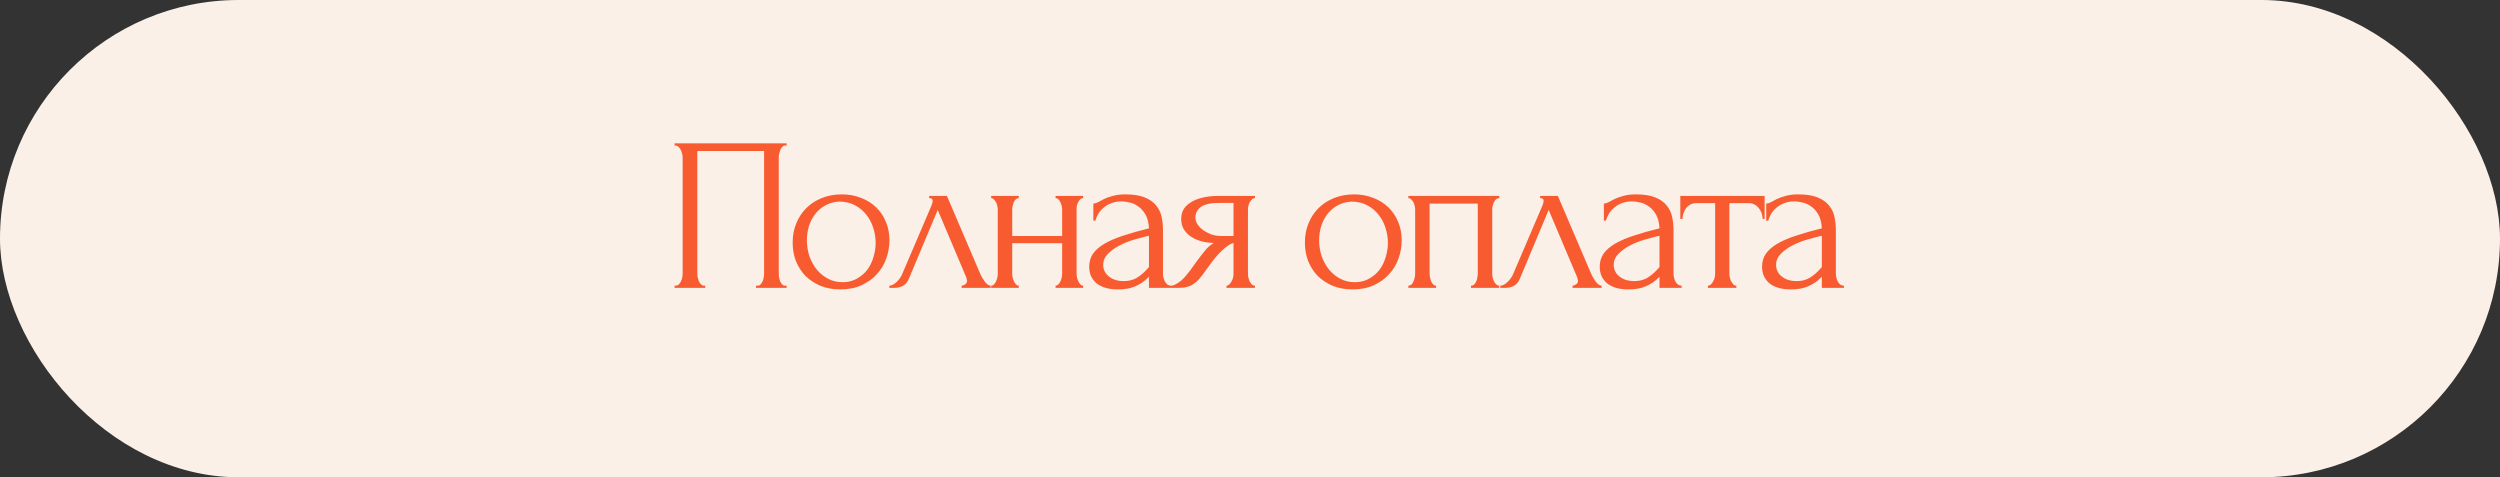 <?xml version="1.0" encoding="UTF-8"?> <svg xmlns="http://www.w3.org/2000/svg" width="660" height="126" viewBox="0 0 660 126" fill="none"><rect x="0" y="0" width="660" height="126" fill="#333333" stroke="none"/><rect width="660" height="126" rx="63" fill="#FAF0E7"></rect><path d="M178.078 75.422H178.367C178.675 75.422 178.945 75.326 179.176 75.133C179.407 74.902 179.6 74.632 179.754 74.323C179.908 73.977 180.024 73.63 180.101 73.283C180.178 72.897 180.217 72.551 180.217 72.242V41.429C180.217 41.159 180.159 40.851 180.043 40.504C179.966 40.157 179.851 39.83 179.696 39.521C179.542 39.213 179.349 38.963 179.118 38.77C178.887 38.539 178.637 38.423 178.367 38.423H178.078V37.845H207.677V38.423H207.214C206.944 38.423 206.713 38.539 206.521 38.77C206.328 38.963 206.154 39.232 206 39.579C205.885 39.888 205.788 40.215 205.711 40.562C205.634 40.909 205.596 41.198 205.596 41.429V72.242C205.596 72.551 205.615 72.878 205.653 73.225C205.73 73.572 205.827 73.919 205.942 74.266C206.097 74.574 206.27 74.844 206.463 75.075C206.694 75.306 206.944 75.422 207.214 75.422H207.677V76H199.583V75.422H200.104C200.373 75.422 200.605 75.306 200.797 75.075C201.029 74.844 201.202 74.574 201.318 74.266C201.472 73.957 201.568 73.63 201.607 73.283C201.684 72.897 201.722 72.551 201.722 72.242V39.868H184.09V72.242C184.09 72.551 184.129 72.897 184.206 73.283C184.283 73.63 184.379 73.957 184.495 74.266C184.649 74.574 184.842 74.844 185.073 75.075C185.304 75.306 185.574 75.422 185.882 75.422H186.171V76H178.078V75.422ZM221.865 76.405C219.938 76.405 218.203 76.096 216.662 75.48C215.12 74.825 213.791 73.957 212.673 72.878C211.594 71.76 210.746 70.45 210.129 68.947C209.551 67.444 209.262 65.806 209.262 64.033C209.262 62.145 209.59 60.43 210.245 58.888C210.9 57.308 211.806 55.959 212.962 54.841C214.118 53.724 215.486 52.856 217.066 52.24C218.647 51.623 220.362 51.315 222.212 51.315C224.062 51.315 225.757 51.623 227.299 52.24C228.841 52.818 230.17 53.647 231.288 54.726C232.406 55.805 233.273 57.096 233.889 58.599C234.506 60.063 234.814 61.682 234.814 63.455C234.814 65.112 234.525 66.731 233.947 68.311C233.408 69.853 232.579 71.221 231.461 72.416C230.382 73.611 229.033 74.574 227.415 75.306C225.834 76.038 223.984 76.405 221.865 76.405ZM221.518 53.223C220.13 53.3 218.897 53.647 217.818 54.263C216.777 54.841 215.891 55.612 215.159 56.576C214.465 57.501 213.925 58.56 213.54 59.755C213.193 60.95 213.02 62.164 213.02 63.397C213.02 64.823 213.232 66.211 213.656 67.56C214.118 68.87 214.754 70.046 215.563 71.086C216.411 72.127 217.413 72.955 218.57 73.572C219.726 74.189 221.017 74.497 222.443 74.497C223.869 74.497 225.121 74.189 226.201 73.572C227.318 72.955 228.243 72.165 228.975 71.202C229.708 70.2 230.247 69.082 230.594 67.849C230.98 66.615 231.172 65.382 231.172 64.149C231.172 62.877 230.98 61.605 230.594 60.333C230.209 59.023 229.611 57.847 228.802 56.807C227.993 55.728 226.971 54.861 225.738 54.205C224.543 53.55 223.137 53.223 221.518 53.223ZM253.859 75.422C254.129 75.422 254.437 75.306 254.784 75.075C255.131 74.844 255.305 74.516 255.305 74.092C255.305 74.015 255.266 73.861 255.189 73.63C255.15 73.36 255.054 73.071 254.9 72.763L247.558 55.419L239.927 73.63C239.272 75.21 237.981 76 236.054 76H234.782V75.422C235.321 75.422 235.9 75.152 236.516 74.612C237.171 74.034 237.692 73.36 238.077 72.589L245.939 54.205C246.132 53.704 246.228 53.3 246.228 52.991C246.228 52.529 245.92 52.298 245.303 52.298V51.719H249.986L258.889 72.531C259.159 73.109 259.544 73.745 260.045 74.439C260.585 75.094 261.086 75.422 261.548 75.422V76H253.859V75.422ZM267.223 72.242C267.223 72.551 267.262 72.897 267.339 73.283C267.416 73.63 267.531 73.957 267.686 74.266C267.84 74.574 268.013 74.844 268.206 75.075C268.437 75.306 268.688 75.422 268.957 75.422V76H261.673V75.422C261.943 75.422 262.174 75.326 262.367 75.133C262.598 74.902 262.791 74.632 262.945 74.323C263.099 73.977 263.215 73.63 263.292 73.283C263.369 72.897 263.408 72.551 263.408 72.242V55.304C263.408 55.034 263.369 54.726 263.292 54.379C263.215 54.032 263.099 53.704 262.945 53.396C262.791 53.088 262.598 52.837 262.367 52.645C262.174 52.413 261.943 52.298 261.673 52.298V51.719H268.957V52.298C268.649 52.298 268.379 52.413 268.148 52.645C267.955 52.837 267.782 53.088 267.628 53.396C267.512 53.704 267.416 54.032 267.339 54.379C267.262 54.726 267.223 55.034 267.223 55.304V62.299H280.404V55.304C280.404 55.034 280.365 54.726 280.288 54.379C280.211 54.032 280.096 53.704 279.941 53.396C279.826 53.088 279.652 52.837 279.421 52.645C279.228 52.413 278.978 52.298 278.67 52.298V51.719H285.954V52.298C285.645 52.298 285.376 52.413 285.144 52.645C284.952 52.837 284.778 53.088 284.624 53.396C284.47 53.704 284.354 54.032 284.277 54.379C284.239 54.726 284.219 55.034 284.219 55.304V72.242C284.219 72.551 284.258 72.897 284.335 73.283C284.412 73.63 284.528 73.957 284.682 74.266C284.836 74.574 285.01 74.844 285.202 75.075C285.434 75.306 285.684 75.422 285.954 75.422V76H278.67V75.422C278.939 75.422 279.171 75.326 279.363 75.133C279.595 74.902 279.787 74.632 279.941 74.323C280.096 73.977 280.211 73.63 280.288 73.283C280.365 72.897 280.404 72.551 280.404 72.242V64.207H267.223V72.242ZM303.329 76V73.052L303.04 73.341C302.077 74.304 300.959 75.056 299.687 75.595C298.454 76.135 296.951 76.405 295.178 76.405C293.829 76.405 292.673 76.251 291.709 75.942C290.746 75.634 289.956 75.21 289.339 74.67C288.722 74.092 288.26 73.437 287.951 72.705C287.682 71.972 287.547 71.202 287.547 70.392C287.547 69.082 287.894 67.926 288.587 66.924C289.32 65.922 290.36 65.035 291.709 64.264C293.058 63.494 294.696 62.8 296.623 62.183C298.589 61.528 300.824 60.892 303.329 60.276C303.252 58.772 302.944 57.558 302.404 56.633C301.865 55.708 301.229 54.995 300.496 54.494C299.764 53.955 298.993 53.608 298.184 53.454C297.375 53.261 296.681 53.165 296.103 53.165C295.101 53.165 294.214 53.319 293.443 53.627C292.673 53.897 291.998 54.282 291.42 54.783C290.842 55.246 290.36 55.785 289.975 56.402C289.628 57.019 289.358 57.636 289.165 58.252H288.645V53.743C288.992 53.743 289.397 53.627 289.859 53.396C290.322 53.126 290.861 52.837 291.478 52.529C292.133 52.221 292.904 51.951 293.79 51.719C294.715 51.45 295.814 51.315 297.086 51.315C299.205 51.315 300.92 51.585 302.231 52.124C303.541 52.664 304.543 53.377 305.237 54.263C305.969 55.15 306.451 56.171 306.682 57.327C306.913 58.445 307.029 59.601 307.029 60.796V72.242C307.029 73.013 307.222 73.745 307.607 74.439C307.992 75.094 308.513 75.422 309.168 75.422V76H303.329ZM303.329 70.508V62.241L302.751 62.357C301.826 62.588 300.689 62.896 299.34 63.282C298.03 63.667 296.777 64.168 295.582 64.785C294.388 65.401 293.366 66.134 292.518 66.981C291.671 67.829 291.247 68.812 291.247 69.93C291.247 71.163 291.748 72.184 292.75 72.994C293.752 73.803 295.062 74.208 296.681 74.208C297.953 74.208 299.07 73.938 300.034 73.398C300.997 72.82 301.884 72.088 302.693 71.202L303.329 70.508ZM329.461 72.242C329.461 72.551 329.5 72.897 329.577 73.283C329.654 73.63 329.77 73.977 329.924 74.323C330.117 74.632 330.309 74.902 330.502 75.133C330.733 75.326 331.003 75.422 331.311 75.422V76H323.796V75.422C324.066 75.422 324.316 75.306 324.547 75.075C324.779 74.844 324.971 74.574 325.126 74.266C325.318 73.957 325.453 73.63 325.53 73.283C325.607 72.897 325.646 72.551 325.646 72.242V64.149C325.222 64.226 324.74 64.457 324.201 64.843C323.661 65.189 323.102 65.652 322.524 66.23C321.946 66.77 321.387 67.367 320.848 68.022C320.308 68.677 319.807 69.332 319.344 69.988C318.959 70.527 318.631 70.971 318.362 71.317C318.092 71.664 317.861 71.992 317.668 72.3C317.283 72.801 316.897 73.283 316.512 73.745C316.126 74.169 315.683 74.555 315.182 74.902C314.72 75.249 314.161 75.518 313.506 75.711C312.85 75.904 312.08 76 311.193 76H309.054V75.422C309.517 75.422 309.979 75.287 310.442 75.017C310.943 74.747 311.424 74.42 311.887 74.034C312.349 73.611 312.773 73.167 313.159 72.705C313.583 72.204 313.949 71.741 314.257 71.317L316.049 68.832C316.704 67.945 317.379 67.078 318.073 66.23C318.766 65.344 319.556 64.65 320.443 64.149C319.055 64.11 317.822 63.918 316.743 63.571C315.664 63.224 314.758 62.761 314.026 62.183C313.294 61.605 312.735 60.95 312.349 60.218C312.002 59.447 311.829 58.638 311.829 57.79C311.829 56.98 312.002 56.209 312.349 55.477C312.735 54.745 313.332 54.109 314.141 53.569C314.951 52.991 315.972 52.548 317.205 52.24C318.477 51.893 320 51.719 321.772 51.719H331.311V52.298C331.003 52.298 330.733 52.413 330.502 52.645C330.309 52.837 330.117 53.088 329.924 53.396C329.77 53.704 329.654 54.032 329.577 54.379C329.5 54.726 329.461 55.034 329.461 55.304V72.242ZM315.587 57.443C315.587 58.021 315.76 58.599 316.107 59.177C316.492 59.755 316.993 60.276 317.61 60.738C318.265 61.2 318.998 61.586 319.807 61.894C320.616 62.164 321.483 62.299 322.408 62.299H325.646V53.569H321.888C319.576 53.569 317.938 53.936 316.974 54.668C316.049 55.4 315.587 56.325 315.587 57.443ZM357.097 76.405C355.17 76.405 353.435 76.096 351.894 75.48C350.352 74.825 349.022 73.957 347.905 72.878C346.826 71.76 345.978 70.45 345.361 68.947C344.783 67.444 344.494 65.806 344.494 64.033C344.494 62.145 344.822 60.43 345.477 58.888C346.132 57.308 347.038 55.959 348.194 54.841C349.35 53.724 350.718 52.856 352.298 52.24C353.879 51.623 355.594 51.315 357.444 51.315C359.293 51.315 360.989 51.623 362.531 52.24C364.072 52.818 365.402 53.647 366.52 54.726C367.637 55.805 368.505 57.096 369.121 58.599C369.738 60.063 370.046 61.682 370.046 63.455C370.046 65.112 369.757 66.731 369.179 68.311C368.64 69.853 367.811 71.221 366.693 72.416C365.614 73.611 364.265 74.574 362.646 75.306C361.066 76.038 359.216 76.405 357.097 76.405ZM356.75 53.223C355.362 53.3 354.129 53.647 353.05 54.263C352.009 54.841 351.123 55.612 350.391 56.576C349.697 57.501 349.157 58.56 348.772 59.755C348.425 60.95 348.252 62.164 348.252 63.397C348.252 64.823 348.464 66.211 348.888 67.56C349.35 68.87 349.986 70.046 350.795 71.086C351.643 72.127 352.645 72.955 353.801 73.572C354.958 74.189 356.249 74.497 357.675 74.497C359.101 74.497 360.353 74.189 361.432 73.572C362.55 72.955 363.475 72.165 364.207 71.202C364.94 70.2 365.479 69.082 365.826 67.849C366.211 66.615 366.404 65.382 366.404 64.149C366.404 62.877 366.211 61.605 365.826 60.333C365.441 59.023 364.843 57.847 364.034 56.807C363.225 55.728 362.203 54.861 360.97 54.205C359.775 53.55 358.368 53.223 356.75 53.223ZM377.414 72.242C377.414 72.551 377.452 72.897 377.529 73.283C377.606 73.63 377.703 73.957 377.818 74.266C377.972 74.574 378.146 74.844 378.338 75.075C378.57 75.306 378.84 75.422 379.148 75.422V76H371.806V75.422C372.114 75.422 372.384 75.326 372.615 75.133C372.846 74.902 373.02 74.632 373.136 74.323C373.29 73.977 373.405 73.63 373.482 73.283C373.559 72.897 373.598 72.551 373.598 72.242V55.304C373.598 55.034 373.559 54.726 373.482 54.379C373.405 53.993 373.29 53.666 373.136 53.396C372.981 53.088 372.789 52.837 372.557 52.645C372.326 52.413 372.076 52.298 371.806 52.298V51.719H395.797V52.298C395.181 52.298 394.718 52.664 394.41 53.396C394.102 54.09 393.947 54.726 393.947 55.304V72.242C393.947 72.551 393.986 72.897 394.063 73.283C394.14 73.63 394.256 73.957 394.41 74.266C394.564 74.574 394.757 74.844 394.988 75.075C395.258 75.306 395.528 75.422 395.797 75.422V76H388.34V75.422C388.687 75.422 388.956 75.326 389.149 75.133C389.38 74.902 389.573 74.632 389.727 74.323C389.881 73.977 389.978 73.63 390.016 73.283C390.093 72.897 390.132 72.551 390.132 72.242V53.743H377.414V72.242ZM415.149 75.422C415.419 75.422 415.727 75.306 416.074 75.075C416.421 74.844 416.594 74.516 416.594 74.092C416.594 74.015 416.556 73.861 416.479 73.63C416.44 73.36 416.344 73.071 416.19 72.763L408.848 55.419L401.217 73.63C400.561 75.21 399.27 76 397.343 76H396.071V75.422C396.611 75.422 397.189 75.152 397.806 74.612C398.461 74.034 398.981 73.36 399.367 72.589L407.229 54.205C407.422 53.704 407.518 53.3 407.518 52.991C407.518 52.529 407.21 52.298 406.593 52.298V51.719H411.276L420.179 72.531C420.448 73.109 420.834 73.745 421.335 74.439C421.874 75.094 422.375 75.422 422.838 75.422V76H415.149V75.422ZM438.109 76V73.052L437.82 73.341C436.857 74.304 435.739 75.056 434.467 75.595C433.234 76.135 431.731 76.405 429.958 76.405C428.609 76.405 427.453 76.251 426.489 75.942C425.526 75.634 424.736 75.21 424.119 74.67C423.502 74.092 423.04 73.437 422.732 72.705C422.462 71.972 422.327 71.202 422.327 70.392C422.327 69.082 422.674 67.926 423.368 66.924C424.1 65.922 425.14 65.035 426.489 64.264C427.838 63.494 429.476 62.8 431.403 62.183C433.369 61.528 435.604 60.892 438.109 60.276C438.032 58.772 437.724 57.558 437.184 56.633C436.645 55.708 436.009 54.995 435.277 54.494C434.544 53.955 433.774 53.608 432.964 53.454C432.155 53.261 431.461 53.165 430.883 53.165C429.881 53.165 428.995 53.319 428.224 53.627C427.453 53.897 426.778 54.282 426.2 54.783C425.622 55.246 425.14 55.785 424.755 56.402C424.408 57.019 424.138 57.636 423.946 58.252H423.425V53.743C423.772 53.743 424.177 53.627 424.639 53.396C425.102 53.126 425.641 52.837 426.258 52.529C426.913 52.221 427.684 51.951 428.571 51.719C429.496 51.45 430.594 51.315 431.866 51.315C433.985 51.315 435.701 51.585 437.011 52.124C438.321 52.664 439.323 53.377 440.017 54.263C440.749 55.15 441.231 56.171 441.462 57.327C441.694 58.445 441.809 59.601 441.809 60.796V72.242C441.809 73.013 442.002 73.745 442.387 74.439C442.773 75.094 443.293 75.422 443.948 75.422V76H438.109ZM438.109 70.508V62.241L437.531 62.357C436.606 62.588 435.469 62.896 434.12 63.282C432.81 63.667 431.557 64.168 430.363 64.785C429.168 65.401 428.147 66.134 427.299 66.981C426.451 67.829 426.027 68.812 426.027 69.93C426.027 71.163 426.528 72.184 427.53 72.994C428.532 73.803 429.842 74.208 431.461 74.208C432.733 74.208 433.851 73.938 434.814 73.398C435.778 72.82 436.664 72.088 437.473 71.202L438.109 70.508ZM465.34 57.79C465.34 57.366 465.263 56.903 465.109 56.402C464.955 55.901 464.723 55.458 464.415 55.072C464.107 54.649 463.721 54.302 463.259 54.032C462.796 53.762 462.257 53.627 461.64 53.627H456.553V72.242C456.553 72.551 456.591 72.878 456.668 73.225C456.745 73.572 456.861 73.919 457.015 74.266C457.208 74.574 457.401 74.844 457.593 75.075C457.825 75.306 458.094 75.422 458.403 75.422V76H450.887V75.422C451.196 75.422 451.465 75.306 451.697 75.075C451.928 74.844 452.121 74.574 452.275 74.266C452.467 73.957 452.602 73.63 452.679 73.283C452.757 72.897 452.795 72.551 452.795 72.242V53.627H447.823C447.207 53.627 446.667 53.762 446.205 54.032C445.742 54.302 445.357 54.649 445.048 55.072C444.779 55.458 444.567 55.901 444.413 56.402C444.258 56.903 444.181 57.366 444.181 57.79H443.603V51.719H465.86V57.79H465.34ZM480.966 76V73.052L480.677 73.341C479.713 74.304 478.596 75.056 477.324 75.595C476.091 76.135 474.588 76.405 472.815 76.405C471.466 76.405 470.31 76.251 469.346 75.942C468.383 75.634 467.593 75.21 466.976 74.67C466.359 74.092 465.897 73.437 465.588 72.705C465.319 71.972 465.184 71.202 465.184 70.392C465.184 69.082 465.531 67.926 466.224 66.924C466.957 65.922 467.997 65.035 469.346 64.264C470.695 63.494 472.333 62.8 474.26 62.183C476.226 61.528 478.461 60.892 480.966 60.276C480.889 58.772 480.581 57.558 480.041 56.633C479.502 55.708 478.866 54.995 478.133 54.494C477.401 53.955 476.63 53.608 475.821 53.454C475.012 53.261 474.318 53.165 473.74 53.165C472.738 53.165 471.851 53.319 471.08 53.627C470.31 53.897 469.635 54.282 469.057 54.783C468.479 55.246 467.997 55.785 467.612 56.402C467.265 57.019 466.995 57.636 466.802 58.252H466.282V53.743C466.629 53.743 467.034 53.627 467.496 53.396C467.959 53.126 468.498 52.837 469.115 52.529C469.77 52.221 470.541 51.951 471.427 51.719C472.352 51.45 473.451 51.315 474.722 51.315C476.842 51.315 478.557 51.585 479.868 52.124C481.178 52.664 482.18 53.377 482.874 54.263C483.606 55.15 484.088 56.171 484.319 57.327C484.55 58.445 484.666 59.601 484.666 60.796V72.242C484.666 73.013 484.859 73.745 485.244 74.439C485.629 75.094 486.15 75.422 486.805 75.422V76H480.966ZM480.966 70.508V62.241L480.388 62.357C479.463 62.588 478.326 62.896 476.977 63.282C475.667 63.667 474.414 64.168 473.219 64.785C472.025 65.401 471.003 66.134 470.155 66.981C469.308 67.829 468.884 68.812 468.884 69.93C468.884 71.163 469.385 72.184 470.387 72.994C471.389 73.803 472.699 74.208 474.318 74.208C475.59 74.208 476.707 73.938 477.671 73.398C478.634 72.82 479.521 72.088 480.33 71.202L480.966 70.508Z" fill="#F95B30"></path></svg> 